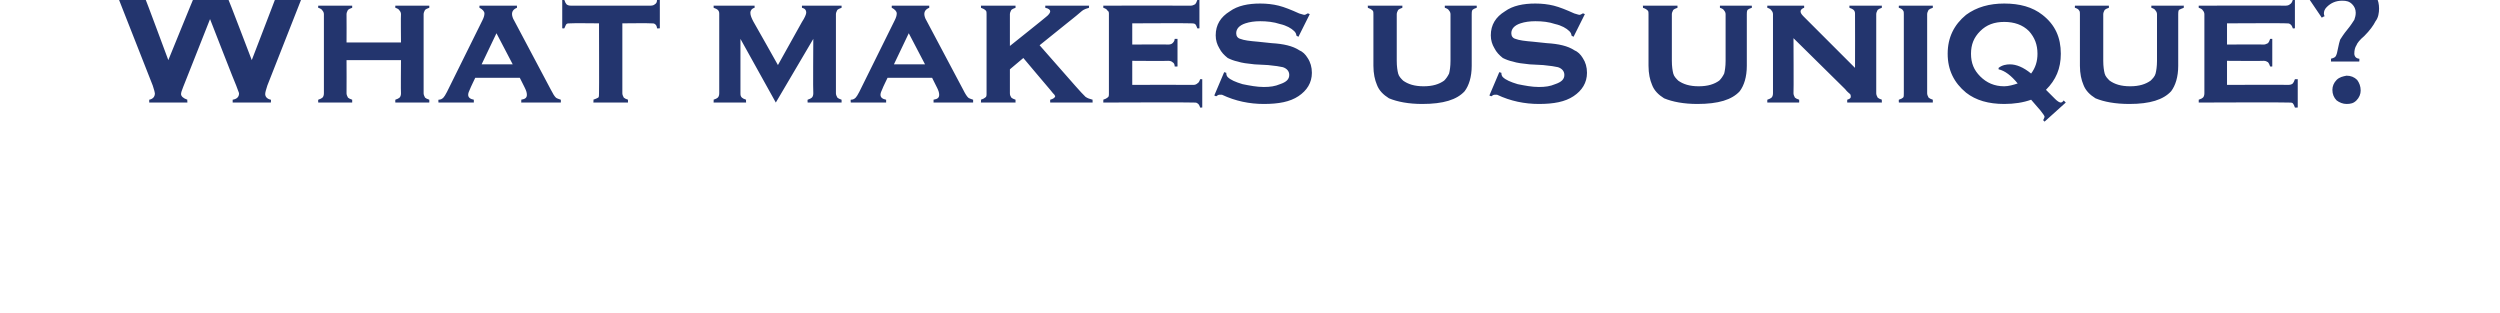 <?xml version="1.0" standalone="no"?>
<!DOCTYPE svg PUBLIC "-//W3C//DTD SVG 1.1//EN" "http://www.w3.org/Graphics/SVG/1.1/DTD/svg11.dtd">
<svg xmlns="http://www.w3.org/2000/svg" version="1.1" width="353.5px" height="44.3px" viewBox="0 0 353.5 44.3">
  <desc>What makes us unique</desc>
  <defs/>
  <g id="Polygon6507">
    <path d="M 29.7 2.7 C 29.7 2.7 25.89 12.34 25.9 12.3 C 25.7 12.8 25.6 13.1 25.6 13.3 C 25.6 13.6 25.9 13.9 26.5 14.1 C 26.46 14.06 26.5 14.5 26.5 14.5 L 21.1 14.5 C 21.1 14.5 21.1 14.06 21.1 14.1 C 21.6 14 21.9 13.7 21.9 13.2 C 21.9 13.1 21.8 12.7 21.6 12.1 C 21.6 12.1 16.8 -0.1 16.8 -0.1 C 16.6 -0.8 16.3 -1.2 16.2 -1.4 C 16 -1.6 15.7 -1.7 15.3 -1.8 C 15.32 -1.82 15.3 -2.2 15.3 -2.2 L 21.1 -2.2 C 21.1 -2.2 21.11 -1.82 21.1 -1.8 C 20.6 -1.7 20.3 -1.5 20.3 -1.1 C 20.3 -0.9 20.4 -0.6 20.5 -0.3 C 20.54 -0.29 23.8 8.5 23.8 8.5 C 23.8 8.5 27.4 -0.34 27.4 -0.3 C 27.6 -0.7 27.6 -1 27.6 -1.1 C 27.6 -1.5 27.4 -1.7 26.8 -1.8 C 26.81 -1.82 26.8 -2.2 26.8 -2.2 L 32.9 -2.2 C 32.9 -2.2 32.87 -1.82 32.9 -1.8 C 32.3 -1.7 32 -1.4 32 -1 C 32 -0.9 32.1 -0.7 32.2 -0.3 C 32.25 -0.29 35.6 8.5 35.6 8.5 C 35.6 8.5 38.93 -0.15 38.9 -0.1 C 39.1 -0.6 39.2 -0.9 39.2 -1.1 C 39.2 -1.5 38.9 -1.7 38.3 -1.8 C 38.31 -1.82 38.3 -2.2 38.3 -2.2 L 44 -2.2 C 44 -2.2 44.04 -1.82 44 -1.8 C 43.6 -1.7 43.4 -1.6 43.2 -1.4 C 43 -1.2 42.8 -0.8 42.6 -0.1 C 42.6 -0.1 37.8 12.1 37.8 12.1 C 37.6 12.7 37.5 13.1 37.5 13.3 C 37.5 13.7 37.8 14 38.3 14.1 C 38.34 14.06 38.3 14.5 38.3 14.5 L 32.9 14.5 C 32.9 14.5 32.9 14.06 32.9 14.1 C 33.5 14 33.8 13.7 33.8 13.2 C 33.8 13.1 33.6 12.7 33.4 12.1 C 33.38 12.15 29.7 2.7 29.7 2.7 Z M 56.7 8.5 L 49 8.5 C 49 8.5 49.02 13.2 49 13.2 C 49 13.4 49.1 13.6 49.2 13.8 C 49.3 13.9 49.5 14 49.8 14.1 C 49.8 14.11 49.8 14.5 49.8 14.5 L 45 14.5 C 45 14.5 44.97 14.11 45 14.1 C 45.3 14 45.5 13.9 45.6 13.8 C 45.7 13.7 45.8 13.5 45.8 13.2 C 45.8 13.2 45.8 2 45.8 2 C 45.8 1.8 45.7 1.6 45.6 1.5 C 45.5 1.3 45.3 1.2 45 1.1 C 44.97 1.12 45 0.8 45 0.8 L 49.8 0.8 C 49.8 0.8 49.8 1.12 49.8 1.1 C 49.5 1.2 49.3 1.3 49.2 1.4 C 49.1 1.6 49 1.8 49 2 C 49.02 2.02 49 6 49 6 L 56.7 6 C 56.7 6 56.66 2.02 56.7 2 C 56.7 1.8 56.6 1.6 56.5 1.5 C 56.4 1.3 56.2 1.2 55.9 1.1 C 55.88 1.12 55.9 0.8 55.9 0.8 L 60.7 0.8 C 60.7 0.8 60.72 1.12 60.7 1.1 C 60.4 1.2 60.2 1.3 60.1 1.4 C 60 1.6 59.9 1.8 59.9 2 C 59.9 2 59.9 13.2 59.9 13.2 C 59.9 13.4 60 13.6 60.1 13.8 C 60.2 13.9 60.4 14 60.7 14.1 C 60.72 14.11 60.7 14.5 60.7 14.5 L 55.9 14.5 C 55.9 14.5 55.88 14.11 55.9 14.1 C 56.2 14 56.4 13.9 56.5 13.8 C 56.6 13.7 56.7 13.5 56.7 13.2 C 56.66 13.21 56.7 8.5 56.7 8.5 Z M 73.5 11 L 67.2 11 C 67.2 11 66.47 12.52 66.5 12.5 C 66.3 12.9 66.2 13.2 66.2 13.4 C 66.2 13.8 66.5 14 67 14.1 C 67 14.11 67 14.5 67 14.5 L 62 14.5 C 62 14.5 61.97 14.11 62 14.1 C 62.3 14.1 62.5 14 62.7 13.8 C 62.8 13.7 63 13.4 63.2 13 C 63.2 13 68.2 2.9 68.2 2.9 C 68.4 2.5 68.5 2.2 68.5 1.9 C 68.5 1.6 68.2 1.3 67.8 1.1 C 67.78 1.12 67.8 0.8 67.8 0.8 L 73.1 0.8 C 73.1 0.8 73.09 1.12 73.1 1.1 C 72.6 1.3 72.4 1.6 72.4 2 C 72.4 2.2 72.5 2.6 72.7 2.9 C 72.7 2.9 77.9 12.7 77.9 12.7 C 78.2 13.3 78.4 13.6 78.6 13.8 C 78.7 13.9 79 14 79.3 14.1 C 79.32 14.11 79.3 14.5 79.3 14.5 L 73.7 14.5 C 73.7 14.5 73.73 14.11 73.7 14.1 C 74.3 14 74.5 13.8 74.5 13.4 C 74.5 13.1 74.4 12.8 74.2 12.4 C 74.22 12.43 73.5 11 73.5 11 Z M 72.5 9.1 L 70.2 4.7 L 68.1 9.1 L 72.5 9.1 Z M 88 3.3 C 88 3.3 88 13.2 88 13.2 C 88 13.4 88.1 13.6 88.2 13.8 C 88.3 13.9 88.5 14 88.8 14.1 C 88.78 14.11 88.8 14.5 88.8 14.5 L 83.9 14.5 C 83.9 14.5 83.95 14.11 83.9 14.1 C 84.2 14 84.4 13.9 84.6 13.8 C 84.7 13.7 84.7 13.5 84.7 13.2 C 84.73 13.21 84.7 3.3 84.7 3.3 C 84.7 3.3 80.7 3.26 80.7 3.3 C 80.4 3.3 80.2 3.3 80.1 3.4 C 80 3.5 79.9 3.8 79.8 4 C 79.78 4.04 79.5 4 79.5 4 L 79.5 0 C 79.5 0 79.78 0 79.8 0 C 79.9 0.3 80 0.5 80.1 0.6 C 80.2 0.7 80.4 0.8 80.7 0.8 C 80.7 0.8 92 0.8 92 0.8 C 92.3 0.8 92.5 0.7 92.6 0.6 C 92.8 0.5 92.9 0.3 92.9 0 C 92.94 0 93.3 0 93.3 0 L 93.3 4 C 93.3 4 92.94 4.04 92.9 4 C 92.9 3.8 92.8 3.5 92.6 3.4 C 92.5 3.3 92.3 3.3 92 3.3 C 92.03 3.26 88 3.3 88 3.3 Z M 109.7 14.5 L 104.7 5.5 C 104.7 5.5 104.69 13.2 104.7 13.2 C 104.7 13.4 104.7 13.6 104.9 13.8 C 105 13.9 105.2 14 105.5 14.1 C 105.47 14.11 105.5 14.5 105.5 14.5 L 100.9 14.5 C 100.9 14.5 100.93 14.11 100.9 14.1 C 101.2 14 101.4 13.9 101.5 13.8 C 101.6 13.7 101.7 13.5 101.7 13.2 C 101.7 13.2 101.7 2 101.7 2 C 101.7 1.8 101.7 1.6 101.5 1.4 C 101.4 1.3 101.2 1.2 100.9 1.1 C 100.93 1.12 100.9 0.8 100.9 0.8 L 106.7 0.8 C 106.7 0.8 106.7 1.12 106.7 1.1 C 106.3 1.2 106.1 1.5 106.1 1.8 C 106.1 2.2 106.3 2.6 106.5 3 C 106.54 3.04 110 9.2 110 9.2 C 110 9.2 113.39 3.13 113.4 3.1 C 113.8 2.5 114 2 114 1.8 C 114 1.4 113.8 1.2 113.4 1.1 C 113.38 1.12 113.4 0.8 113.4 0.8 L 119 0.8 C 119 0.8 119 1.12 119 1.1 C 118.7 1.2 118.5 1.3 118.4 1.4 C 118.3 1.6 118.2 1.8 118.2 2 C 118.2 2 118.2 13.2 118.2 13.2 C 118.2 13.4 118.3 13.6 118.4 13.8 C 118.5 13.9 118.7 14 119 14.1 C 119 14.11 119 14.5 119 14.5 L 114.2 14.5 C 114.2 14.5 114.17 14.11 114.2 14.1 C 114.5 14 114.7 13.9 114.8 13.8 C 114.9 13.7 115 13.5 115 13.2 C 114.95 13.21 115 5.5 115 5.5 L 109.7 14.5 Z M 131.8 11 L 125.5 11 C 125.5 11 124.76 12.52 124.8 12.5 C 124.6 12.9 124.5 13.2 124.5 13.4 C 124.5 13.8 124.8 14 125.3 14.1 C 125.29 14.11 125.3 14.5 125.3 14.5 L 120.3 14.5 C 120.3 14.5 120.26 14.11 120.3 14.1 C 120.6 14.1 120.8 14 121 13.8 C 121.1 13.7 121.3 13.4 121.5 13 C 121.5 13 126.5 2.9 126.5 2.9 C 126.7 2.5 126.8 2.2 126.8 1.9 C 126.8 1.6 126.5 1.3 126.1 1.1 C 126.07 1.12 126.1 0.8 126.1 0.8 L 131.4 0.8 C 131.4 0.8 131.38 1.12 131.4 1.1 C 130.9 1.3 130.7 1.6 130.7 2 C 130.7 2.2 130.8 2.6 131 2.9 C 131 2.9 136.2 12.7 136.2 12.7 C 136.5 13.3 136.7 13.6 136.9 13.8 C 137 13.9 137.3 14 137.6 14.1 C 137.61 14.11 137.6 14.5 137.6 14.5 L 132 14.5 C 132 14.5 132.02 14.11 132 14.1 C 132.6 14 132.8 13.8 132.8 13.4 C 132.8 13.1 132.7 12.8 132.5 12.4 C 132.51 12.43 131.8 11 131.8 11 Z M 130.8 9.1 L 128.5 4.7 L 126.4 9.1 L 130.8 9.1 Z M 144.7 8.2 L 142.8 9.8 C 142.8 9.8 142.8 13.2 142.8 13.2 C 142.8 13.5 142.9 13.6 143 13.8 C 143.1 13.9 143.3 14 143.6 14.1 C 143.58 14.11 143.6 14.5 143.6 14.5 L 138.7 14.5 C 138.7 14.5 138.74 14.11 138.7 14.1 C 139 14 139.2 13.9 139.3 13.8 C 139.5 13.7 139.5 13.5 139.5 13.2 C 139.5 13.2 139.5 2 139.5 2 C 139.5 1.8 139.5 1.6 139.4 1.5 C 139.2 1.3 139 1.2 138.7 1.1 C 138.74 1.12 138.7 0.8 138.7 0.8 L 143.6 0.8 C 143.6 0.8 143.58 1.12 143.6 1.1 C 143.3 1.2 143.1 1.3 143 1.4 C 142.9 1.6 142.8 1.8 142.8 2 C 142.8 2.03 142.8 6.5 142.8 6.5 C 142.8 6.5 147.94 2.4 147.9 2.4 C 148.3 2.1 148.5 1.8 148.5 1.6 C 148.5 1.4 148.3 1.2 147.8 1.1 C 147.81 1.12 147.8 0.8 147.8 0.8 L 154 0.8 C 154 0.8 153.95 1.12 154 1.1 C 153.6 1.2 153.4 1.3 153.2 1.4 C 153 1.5 152.5 2 151.6 2.7 C 151.63 2.67 147 6.4 147 6.4 C 147 6.4 152.1 12.18 152.1 12.2 C 152.7 12.9 153.2 13.4 153.5 13.7 C 153.8 13.9 154.1 14 154.5 14.1 C 154.47 14.11 154.5 14.5 154.5 14.5 L 148.5 14.5 C 148.5 14.5 148.48 14.11 148.5 14.1 C 148.9 14 149.2 13.8 149.2 13.6 C 149.2 13.5 149.1 13.5 149.1 13.4 C 149 13.3 148.8 13.1 148.5 12.7 C 148.5 12.72 144.7 8.2 144.7 8.2 Z M 160.1 8.6 L 160.1 12 C 160.1 12 168.76 11.98 168.8 12 C 169 12 169.2 11.9 169.3 11.8 C 169.5 11.7 169.6 11.5 169.7 11.2 C 169.66 11.19 170 11.2 170 11.2 L 170 15.2 C 170 15.2 169.66 15.23 169.7 15.2 C 169.6 14.9 169.5 14.7 169.3 14.6 C 169.2 14.5 169 14.5 168.8 14.5 C 168.76 14.45 156 14.5 156 14.5 C 156 14.5 156.03 14.11 156 14.1 C 156.3 14 156.5 13.9 156.6 13.8 C 156.8 13.7 156.8 13.5 156.8 13.2 C 156.8 13.2 156.8 2 156.8 2 C 156.8 1.8 156.8 1.6 156.6 1.5 C 156.5 1.3 156.3 1.2 156 1.1 C 156.03 1.12 156 0.8 156 0.8 C 156 0.8 168.38 0.78 168.4 0.8 C 168.6 0.8 168.8 0.7 169 0.6 C 169.1 0.5 169.2 0.3 169.3 0 C 169.3 0 169.6 0 169.6 0 L 169.6 4 C 169.6 4 169.3 4.04 169.3 4 C 169.2 3.7 169.1 3.5 169 3.4 C 168.8 3.3 168.6 3.3 168.4 3.3 C 168.38 3.26 160.1 3.3 160.1 3.3 L 160.1 6.3 C 160.1 6.3 165.23 6.26 165.2 6.3 C 165.5 6.3 165.7 6.2 165.8 6.1 C 165.9 6 166.1 5.8 166.1 5.5 C 166.15 5.48 166.5 5.5 166.5 5.5 L 166.5 9.4 C 166.5 9.4 166.15 9.42 166.1 9.4 C 166.1 9.1 166 8.9 165.8 8.8 C 165.7 8.7 165.5 8.6 165.2 8.6 C 165.23 8.64 160.1 8.6 160.1 8.6 Z M 185.2 2 L 183.6 5.2 C 183.6 5.2 183.27 5.04 183.3 5 C 183.3 4.8 183.2 4.6 183 4.4 C 182.6 4 181.9 3.6 181 3.4 C 180.1 3.1 179.1 3 178.2 3 C 177.4 3 176.7 3.1 176.1 3.3 C 175.2 3.6 174.8 4.1 174.8 4.7 C 174.8 5.1 175 5.4 175.4 5.5 C 175.9 5.7 176.7 5.8 177.9 5.9 C 177.9 5.9 179.8 6.1 179.8 6.1 C 181.5 6.2 182.8 6.5 183.7 7.1 C 184.2 7.3 184.6 7.7 184.9 8.2 C 185.3 8.8 185.5 9.5 185.5 10.3 C 185.5 11.7 184.8 12.8 183.6 13.6 C 182.4 14.4 180.8 14.7 178.7 14.7 C 176.7 14.7 174.7 14.3 172.8 13.4 C 172.6 13.4 172.5 13.4 172.4 13.4 C 172.3 13.4 172.1 13.5 172 13.6 C 171.98 13.65 171.7 13.5 171.7 13.5 L 173.1 10.2 C 173.1 10.2 173.39 10.3 173.4 10.3 C 173.4 10.4 173.4 10.4 173.4 10.4 C 173.4 10.6 173.5 10.8 173.6 10.9 C 174 11.3 174.7 11.6 175.7 11.9 C 176.7 12.1 177.7 12.3 178.7 12.3 C 179.6 12.3 180.3 12.2 181 11.9 C 181.9 11.6 182.3 11.2 182.3 10.6 C 182.3 10.1 182 9.7 181.4 9.5 C 181 9.4 180.3 9.3 179.3 9.2 C 179.3 9.2 177.4 9.1 177.4 9.1 C 176.4 9 175.6 8.9 175 8.7 C 174.5 8.6 174 8.4 173.6 8.2 C 173.1 7.8 172.7 7.4 172.4 6.8 C 172.1 6.3 171.9 5.7 171.9 5 C 171.9 3.5 172.6 2.4 173.9 1.6 C 175 0.8 176.5 0.5 178.2 0.5 C 179.1 0.5 180 0.6 180.8 0.8 C 181.6 1 182.6 1.4 183.7 1.9 C 184.1 2 184.3 2.1 184.4 2.1 C 184.6 2.1 184.7 2 184.9 1.9 C 184.92 1.86 185.2 2 185.2 2 Z M 208.1 2 C 208.1 2 208.1 9.3 208.1 9.3 C 208.1 10.9 207.7 12.1 207.1 12.9 C 206 14.1 204.1 14.7 201.1 14.7 C 199.2 14.7 197.6 14.4 196.4 13.9 C 195.6 13.4 195 12.8 194.7 12 C 194.4 11.3 194.2 10.4 194.2 9.3 C 194.2 9.3 194.2 2 194.2 2 C 194.2 1.8 194.2 1.6 194.1 1.5 C 193.9 1.3 193.7 1.2 193.4 1.1 C 193.44 1.12 193.4 0.8 193.4 0.8 L 198.3 0.8 C 198.3 0.8 198.28 1.12 198.3 1.1 C 198 1.2 197.8 1.3 197.7 1.4 C 197.6 1.6 197.5 1.8 197.5 2 C 197.5 2 197.5 8.6 197.5 8.6 C 197.5 9.4 197.6 10 197.7 10.4 C 197.8 10.8 198.1 11.1 198.4 11.4 C 199.1 11.9 200 12.2 201.3 12.2 C 202.6 12.2 203.5 11.9 204.2 11.4 C 204.5 11.1 204.7 10.8 204.9 10.4 C 205 10 205.1 9.4 205.1 8.6 C 205.1 8.6 205.1 2 205.1 2 C 205.1 1.8 205 1.6 204.9 1.5 C 204.8 1.3 204.6 1.2 204.3 1.1 C 204.28 1.12 204.3 0.8 204.3 0.8 L 208.8 0.8 C 208.8 0.8 208.84 1.12 208.8 1.1 C 208.5 1.2 208.3 1.3 208.2 1.4 C 208.1 1.6 208.1 1.8 208.1 2 Z M 224.1 2 L 222.5 5.2 C 222.5 5.2 222.18 5.04 222.2 5 C 222.2 4.8 222.1 4.6 221.9 4.4 C 221.5 4 220.8 3.6 219.9 3.4 C 219 3.1 218.1 3 217.1 3 C 216.3 3 215.6 3.1 215 3.3 C 214.1 3.6 213.7 4.1 213.7 4.7 C 213.7 5.1 213.9 5.4 214.3 5.5 C 214.8 5.7 215.6 5.8 216.8 5.9 C 216.8 5.9 218.7 6.1 218.7 6.1 C 220.4 6.2 221.7 6.5 222.6 7.1 C 223.1 7.3 223.5 7.7 223.8 8.2 C 224.2 8.8 224.4 9.5 224.4 10.3 C 224.4 11.7 223.7 12.8 222.5 13.6 C 221.3 14.4 219.7 14.7 217.6 14.7 C 215.6 14.7 213.6 14.3 211.7 13.4 C 211.5 13.4 211.4 13.4 211.3 13.4 C 211.2 13.4 211 13.5 210.9 13.6 C 210.89 13.65 210.6 13.5 210.6 13.5 L 212 10.2 C 212 10.2 212.29 10.3 212.3 10.3 C 212.3 10.4 212.3 10.4 212.3 10.4 C 212.3 10.6 212.4 10.8 212.5 10.9 C 212.9 11.3 213.6 11.6 214.6 11.9 C 215.6 12.1 216.6 12.3 217.6 12.3 C 218.5 12.3 219.2 12.2 219.9 11.9 C 220.8 11.6 221.2 11.2 221.2 10.6 C 221.2 10.1 220.9 9.7 220.3 9.5 C 219.9 9.4 219.2 9.3 218.2 9.2 C 218.2 9.2 216.3 9.1 216.3 9.1 C 215.3 9 214.5 8.9 213.9 8.7 C 213.4 8.6 212.9 8.4 212.5 8.2 C 212 7.8 211.6 7.4 211.3 6.8 C 211 6.3 210.8 5.7 210.8 5 C 210.8 3.5 211.5 2.4 212.8 1.6 C 213.9 0.8 215.4 0.5 217.1 0.5 C 218 0.5 218.9 0.6 219.7 0.8 C 220.5 1 221.5 1.4 222.6 1.9 C 223 2 223.2 2.1 223.3 2.1 C 223.5 2.1 223.6 2 223.8 1.9 C 223.83 1.86 224.1 2 224.1 2 Z M 247 2 C 247 2 247 9.3 247 9.3 C 247 10.9 246.6 12.1 246 12.9 C 244.9 14.1 243 14.7 240 14.7 C 238.1 14.7 236.5 14.4 235.3 13.9 C 234.5 13.4 233.9 12.8 233.6 12 C 233.3 11.3 233.1 10.4 233.1 9.3 C 233.1 9.3 233.1 2 233.1 2 C 233.1 1.8 233.1 1.6 233 1.5 C 232.8 1.3 232.6 1.2 232.3 1.1 C 232.35 1.12 232.3 0.8 232.3 0.8 L 237.2 0.8 C 237.2 0.8 237.18 1.12 237.2 1.1 C 236.9 1.2 236.7 1.3 236.6 1.4 C 236.5 1.6 236.4 1.8 236.4 2 C 236.4 2 236.4 8.6 236.4 8.6 C 236.4 9.4 236.5 10 236.6 10.4 C 236.7 10.8 237 11.1 237.3 11.4 C 238 11.9 238.9 12.2 240.2 12.2 C 241.5 12.2 242.4 11.9 243.1 11.4 C 243.4 11.1 243.6 10.8 243.8 10.4 C 243.9 10 244 9.4 244 8.6 C 244 8.6 244 2 244 2 C 244 1.8 243.9 1.6 243.8 1.5 C 243.7 1.3 243.5 1.2 243.2 1.1 C 243.19 1.12 243.2 0.8 243.2 0.8 L 247.7 0.8 C 247.7 0.8 247.74 1.12 247.7 1.1 C 247.4 1.2 247.2 1.3 247.1 1.4 C 247 1.6 247 1.8 247 2 Z M 253.6 5.4 C 253.6 5.4 253.64 13.2 253.6 13.2 C 253.6 13.4 253.7 13.6 253.8 13.8 C 253.9 13.9 254.1 14 254.4 14.1 C 254.42 14.11 254.4 14.5 254.4 14.5 L 249.9 14.5 C 249.9 14.5 249.88 14.11 249.9 14.1 C 250.2 14 250.4 13.9 250.5 13.8 C 250.6 13.7 250.7 13.5 250.7 13.2 C 250.7 13.2 250.7 2 250.7 2 C 250.7 1.8 250.6 1.6 250.5 1.5 C 250.4 1.3 250.2 1.2 249.9 1.1 C 249.88 1.12 249.9 0.8 249.9 0.8 L 255.1 0.8 C 255.1 0.8 255.13 1.12 255.1 1.1 C 254.8 1.2 254.6 1.4 254.6 1.6 C 254.6 1.8 254.7 2 255 2.3 C 254.98 2.28 262.3 9.6 262.3 9.6 C 262.3 9.6 262.32 2.03 262.3 2 C 262.3 1.8 262.3 1.6 262.1 1.4 C 262 1.3 261.8 1.2 261.5 1.1 C 261.53 1.12 261.5 0.8 261.5 0.8 L 266.1 0.8 C 266.1 0.8 266.07 1.12 266.1 1.1 C 265.8 1.2 265.6 1.3 265.5 1.4 C 265.4 1.6 265.3 1.8 265.3 2 C 265.3 2 265.3 13.2 265.3 13.2 C 265.3 13.4 265.4 13.6 265.5 13.8 C 265.6 13.9 265.8 14 266.1 14.1 C 266.07 14.11 266.1 14.5 266.1 14.5 L 261.2 14.5 C 261.2 14.5 261.18 14.11 261.2 14.1 C 261.5 14 261.7 13.9 261.7 13.7 C 261.7 13.6 261.7 13.4 261.6 13.3 C 261.5 13.2 261.2 13 260.9 12.6 C 260.9 12.6 253.6 5.4 253.6 5.4 Z M 272.5 2 C 272.5 2 272.5 13.2 272.5 13.2 C 272.5 13.4 272.6 13.6 272.7 13.8 C 272.8 13.9 273 14 273.3 14.1 C 273.3 14.11 273.3 14.5 273.3 14.5 L 268.5 14.5 C 268.5 14.5 268.47 14.11 268.5 14.1 C 268.8 14 269 13.9 269.1 13.8 C 269.2 13.7 269.2 13.5 269.2 13.2 C 269.2 13.2 269.2 2 269.2 2 C 269.2 1.8 269.2 1.6 269.1 1.5 C 269 1.3 268.8 1.2 268.5 1.1 C 268.47 1.12 268.5 0.8 268.5 0.8 L 273.3 0.8 C 273.3 0.8 273.3 1.12 273.3 1.1 C 273 1.2 272.8 1.3 272.7 1.4 C 272.6 1.6 272.5 1.8 272.5 2 Z M 291.4 7.6 C 291.4 9.7 290.7 11.3 289.3 12.7 C 289.3 12.7 290.6 14 290.6 14 C 290.9 14.3 291.2 14.5 291.4 14.5 C 291.5 14.5 291.7 14.4 291.8 14.2 C 291.83 14.24 292.1 14.5 292.1 14.5 L 289.1 17.2 C 289.1 17.2 288.88 16.96 288.9 17 C 289 16.8 289.1 16.6 289.1 16.5 C 289.1 16.4 288.9 16.1 288.5 15.6 C 288.5 15.6 287.2 14.1 287.2 14.1 C 286.1 14.5 284.8 14.7 283.4 14.7 C 281.2 14.7 279.4 14.2 278 13.1 C 276.3 11.7 275.4 9.9 275.4 7.6 C 275.4 5.3 276.3 3.5 278 2.1 C 279.5 1 281.3 0.5 283.4 0.5 C 285.6 0.5 287.4 1 288.8 2.1 C 290.6 3.5 291.4 5.3 291.4 7.6 C 291.4 7.6 291.4 7.6 291.4 7.6 Z M 284.2 9.1 C 285.1 9.1 286.1 9.5 287.2 10.4 C 287.8 9.6 288.1 8.7 288.1 7.6 C 288.1 6.3 287.7 5.3 286.9 4.4 C 286 3.5 284.8 3.1 283.4 3.1 C 282 3.1 280.9 3.5 280 4.4 C 279.1 5.3 278.7 6.3 278.7 7.6 C 278.7 8.9 279.1 9.9 280 10.8 C 280.9 11.7 282 12.2 283.4 12.2 C 284 12.2 284.7 12 285.3 11.8 C 284.4 10.7 283.5 10 282.6 9.8 C 282.6 9.8 282.6 9.6 282.6 9.6 C 283.1 9.2 283.7 9.1 284.2 9.1 C 284.2 9.1 284.2 9.1 284.2 9.1 Z M 308 2 C 308 2 308 9.3 308 9.3 C 308 10.9 307.6 12.1 307 12.9 C 305.9 14.1 304 14.7 301.1 14.7 C 299.1 14.7 297.5 14.4 296.3 13.9 C 295.5 13.4 294.9 12.8 294.6 12 C 294.3 11.3 294.1 10.4 294.1 9.3 C 294.1 9.3 294.1 2 294.1 2 C 294.1 1.8 294.1 1.6 294 1.5 C 293.9 1.3 293.7 1.2 293.4 1.1 C 293.36 1.12 293.4 0.8 293.4 0.8 L 298.2 0.8 C 298.2 0.8 298.19 1.12 298.2 1.1 C 297.9 1.2 297.7 1.3 297.6 1.4 C 297.5 1.6 297.4 1.8 297.4 2 C 297.4 2 297.4 8.6 297.4 8.6 C 297.4 9.4 297.5 10 297.6 10.4 C 297.7 10.8 298 11.1 298.3 11.4 C 299 11.9 299.9 12.2 301.2 12.2 C 302.5 12.2 303.4 11.9 304.1 11.4 C 304.4 11.1 304.7 10.8 304.8 10.4 C 304.9 10 305 9.4 305 8.6 C 305 8.6 305 2 305 2 C 305 1.8 304.9 1.6 304.8 1.5 C 304.7 1.3 304.5 1.2 304.2 1.1 C 304.2 1.12 304.2 0.8 304.2 0.8 L 308.8 0.8 C 308.8 0.8 308.75 1.12 308.8 1.1 C 308.5 1.2 308.3 1.3 308.1 1.4 C 308 1.6 308 1.8 308 2 Z M 314.9 8.6 L 314.9 12 C 314.9 12 323.62 11.98 323.6 12 C 323.9 12 324.1 11.9 324.2 11.8 C 324.3 11.7 324.4 11.5 324.5 11.2 C 324.52 11.19 324.9 11.2 324.9 11.2 L 324.9 15.2 C 324.9 15.2 324.52 15.23 324.5 15.2 C 324.4 14.9 324.3 14.7 324.2 14.6 C 324.1 14.5 323.9 14.5 323.6 14.5 C 323.62 14.45 310.9 14.5 310.9 14.5 C 310.9 14.5 310.89 14.11 310.9 14.1 C 311.2 14 311.4 13.9 311.5 13.8 C 311.6 13.7 311.7 13.5 311.7 13.2 C 311.7 13.2 311.7 2 311.7 2 C 311.7 1.8 311.6 1.6 311.5 1.5 C 311.4 1.3 311.2 1.2 310.9 1.1 C 310.89 1.12 310.9 0.8 310.9 0.8 C 310.9 0.8 323.24 0.78 323.2 0.8 C 323.5 0.8 323.7 0.7 323.8 0.6 C 324 0.5 324.1 0.3 324.2 0 C 324.16 0 324.5 0 324.5 0 L 324.5 4 C 324.5 4 324.16 4.04 324.2 4 C 324.1 3.7 324 3.5 323.8 3.4 C 323.7 3.3 323.5 3.3 323.2 3.3 C 323.24 3.26 314.9 3.3 314.9 3.3 L 314.9 6.3 C 314.9 6.3 320.09 6.26 320.1 6.3 C 320.3 6.3 320.5 6.2 320.7 6.1 C 320.8 6 320.9 5.8 321 5.5 C 321.01 5.48 321.3 5.5 321.3 5.5 L 321.3 9.4 C 321.3 9.4 321.01 9.42 321 9.4 C 320.9 9.1 320.8 8.9 320.7 8.8 C 320.5 8.7 320.4 8.6 320.1 8.6 C 320.09 8.64 314.9 8.6 314.9 8.6 Z M 328.3 2.5 L 326.2 -0.6 C 326.2 -0.6 326.55 -0.81 326.5 -0.8 C 326.8 -0.7 327 -0.6 327.1 -0.6 C 327.2 -0.6 327.6 -0.8 328.1 -1.1 C 328.9 -1.6 329.6 -2 330.2 -2.2 C 330.8 -2.4 331.4 -2.5 332.1 -2.5 C 333.2 -2.5 334.2 -2.2 334.9 -1.7 C 335.9 -1 336.4 0 336.4 1.2 C 336.4 1.8 336.3 2.5 335.9 3 C 335.6 3.6 335.1 4.3 334.3 5.1 C 333.7 5.6 333.3 6.1 333.2 6.4 C 333 6.7 332.9 7.1 332.9 7.6 C 332.9 7.8 333 8 333.1 8.1 C 333.2 8.2 333.4 8.3 333.6 8.3 C 333.64 8.33 333.6 8.7 333.6 8.7 L 329.6 8.7 C 329.6 8.7 329.62 8.33 329.6 8.3 C 330 8.2 330.2 8.1 330.3 7.9 C 330.4 7.7 330.5 7.4 330.6 6.8 C 330.7 6.3 330.8 5.9 330.9 5.6 C 331.1 5.3 331.4 4.8 331.9 4.2 C 332.4 3.6 332.7 3.1 332.9 2.8 C 333 2.5 333.1 2.2 333.1 1.8 C 333.1 1.3 332.9 0.9 332.6 0.6 C 332.2 0.2 331.8 0.1 331.2 0.1 C 330.3 0.1 329.6 0.4 329 1 C 328.7 1.3 328.6 1.6 328.6 1.9 C 328.6 1.9 328.6 2.1 328.7 2.3 C 328.66 2.27 328.3 2.5 328.3 2.5 Z M 331.8 10.7 C 332.4 10.7 332.9 10.9 333.3 11.3 C 333.6 11.7 333.8 12.2 333.8 12.8 C 333.8 13.3 333.6 13.8 333.2 14.2 C 332.8 14.6 332.4 14.7 331.8 14.7 C 331.3 14.7 330.8 14.5 330.4 14.2 C 330 13.8 329.8 13.3 329.8 12.7 C 329.8 12.2 330 11.7 330.4 11.3 C 330.8 10.9 331.3 10.8 331.8 10.7 Z " stroke="none" fill="#23356e"/>
  </g>
</svg>